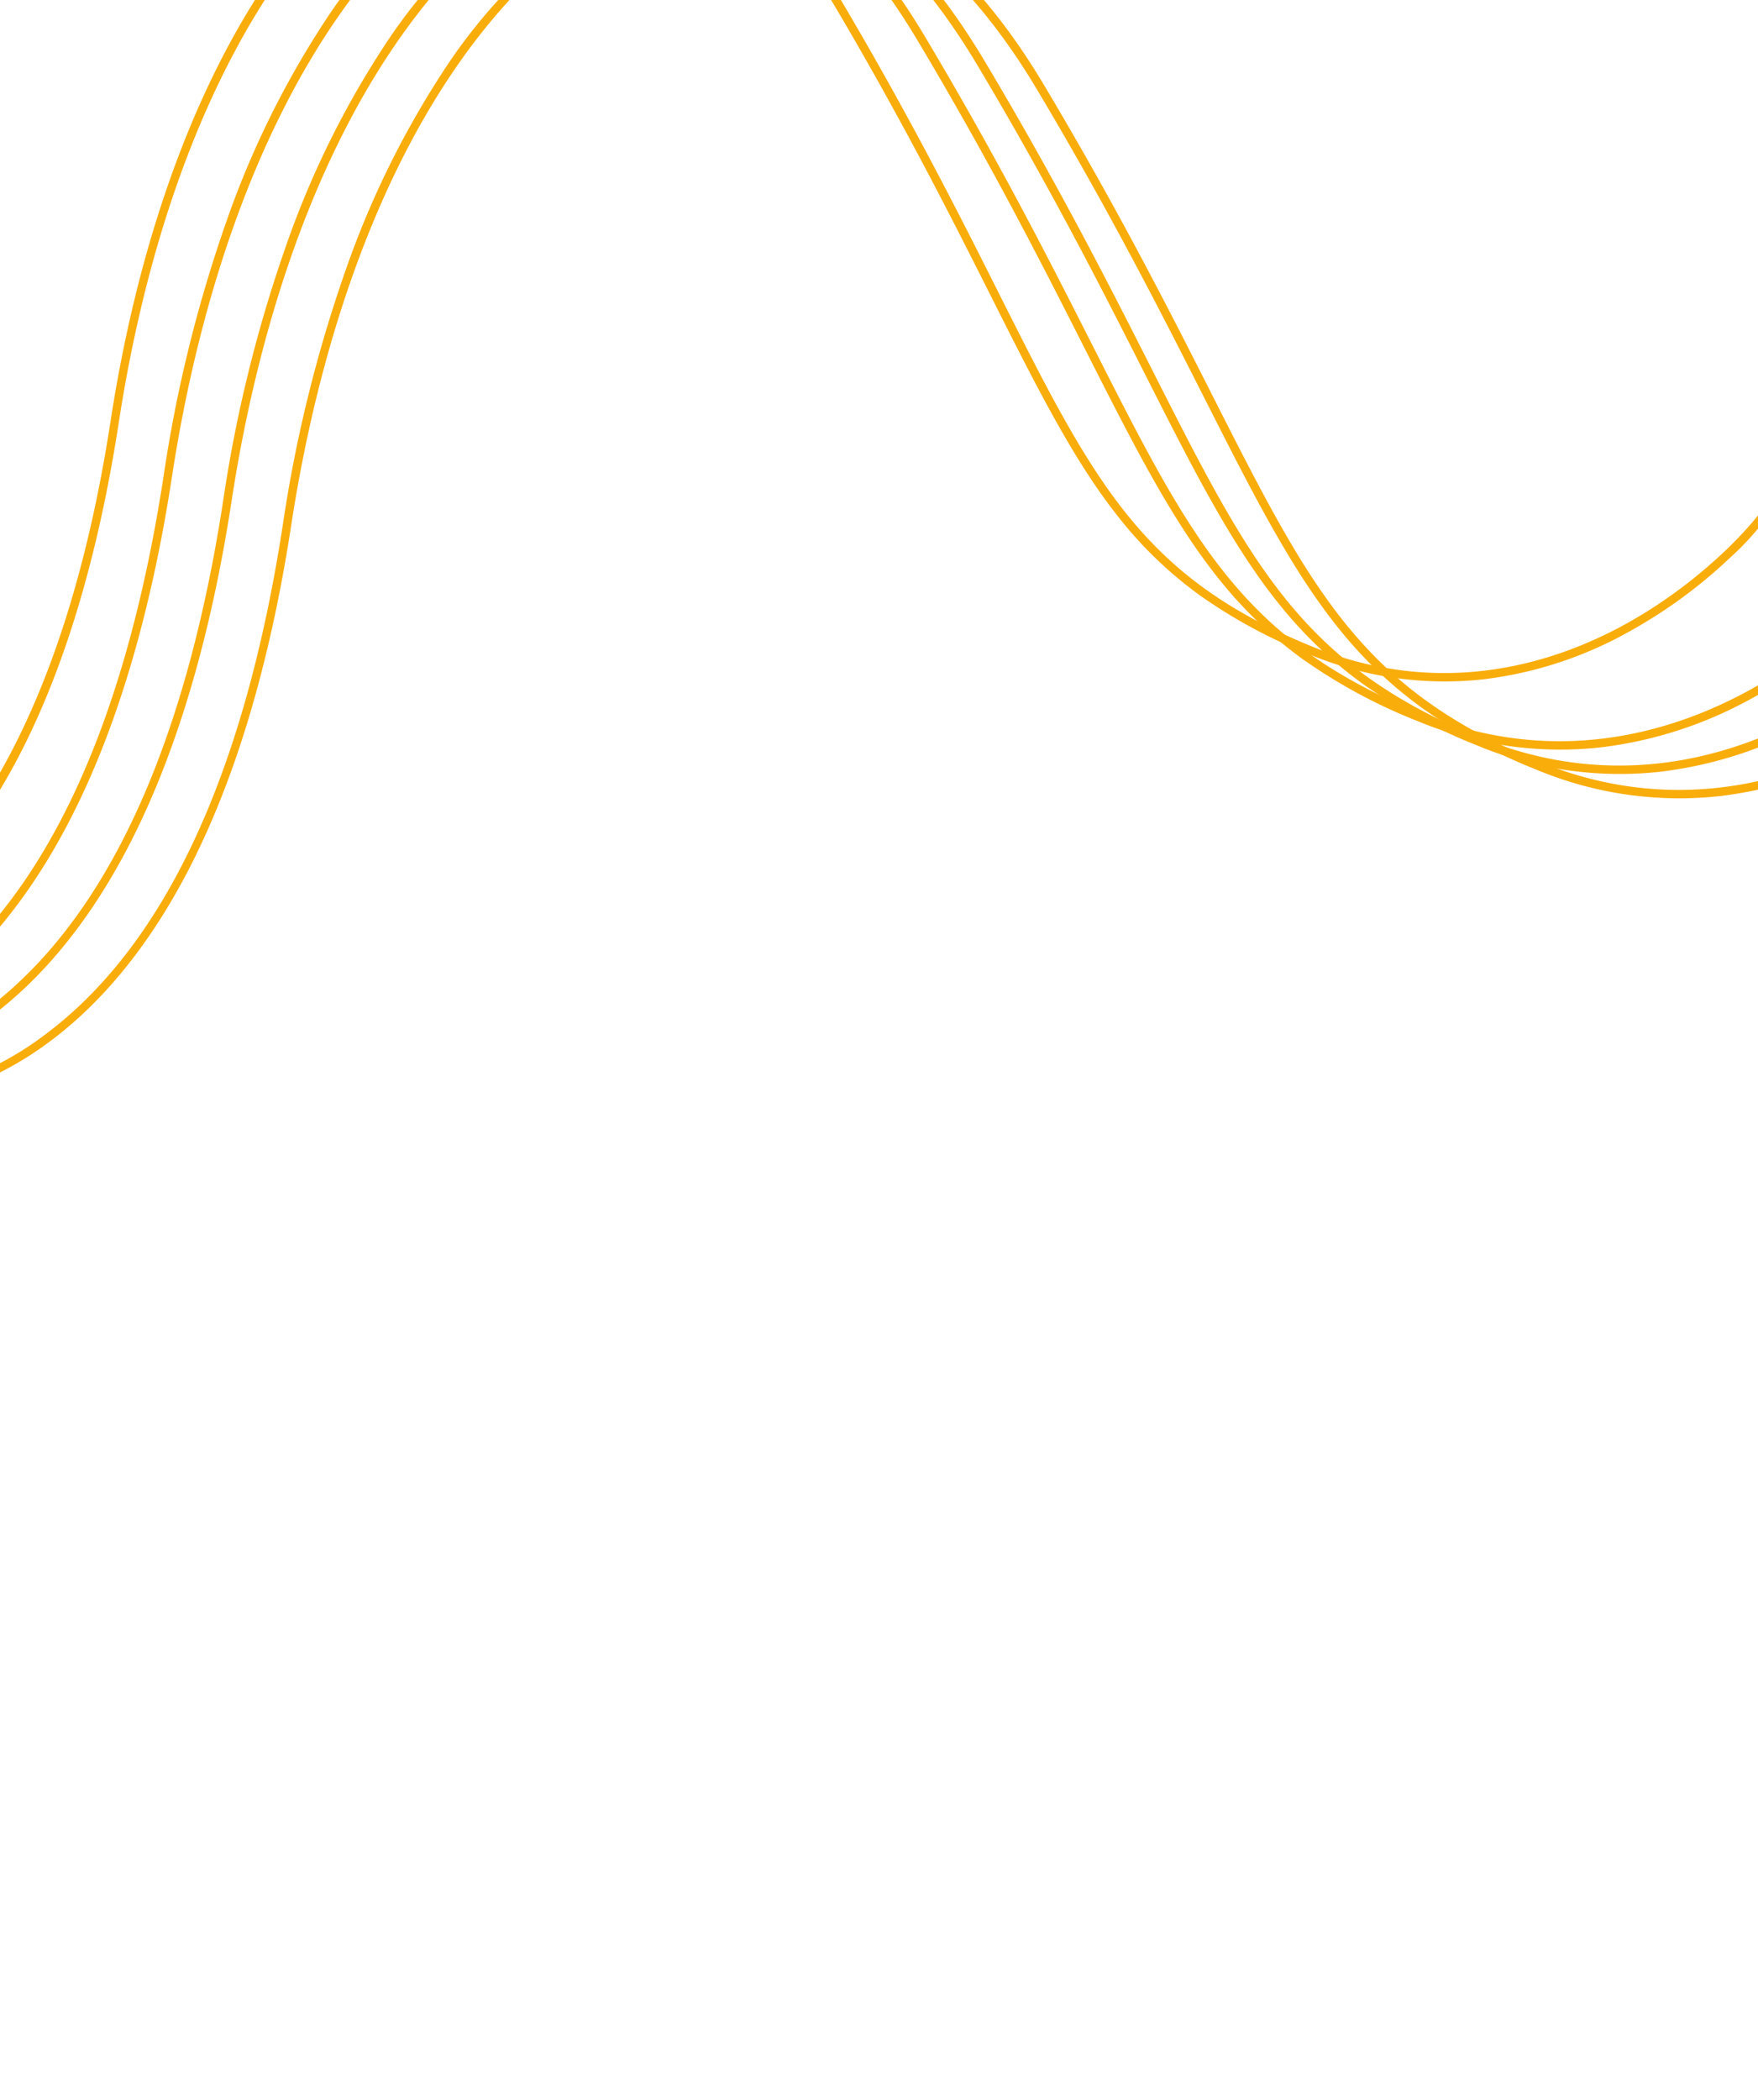 <svg xmlns="http://www.w3.org/2000/svg" xmlns:xlink="http://www.w3.org/1999/xlink" width="211" height="252" viewBox="0 0 211 252">
  <defs>
    <clipPath id="clip-path">
      <rect id="Rectangle_4727" data-name="Rectangle 4727" width="211" height="252" rx="12" fill="#f9ad0b"/>
    </clipPath>
  </defs>
  <g id="Mask_Group_569" data-name="Mask Group 569" transform="translate(211 252) rotate(180)" clip-path="url(#clip-path)">
    <path id="Path_23735" data-name="Path 23735" d="M167.019,188.024a32.97,32.97,0,0,1-7.421-.869c-7.894-1.823-15.944-6.433-23.926-13.7-12.3-11.2-21.449-20.774-28.8-28.467-17.494-18.3-26.275-27.488-48.275-29.5-16.613-1.519-28.216,6.432-35.023,13.369-7.511,7.654-11.775,16.711-12.388,19.859l-.982-.191a32.447,32.447,0,0,1,3.577-8.3,59.175,59.175,0,0,1,9.079-12.067,47.293,47.293,0,0,1,14.885-10.422,42.329,42.329,0,0,1,20.943-3.242A62.246,62.246,0,0,1,73.3,117.438,48.709,48.709,0,0,1,85,123.318c7.238,4.908,14.016,12,22.6,20.976,7.343,7.682,16.482,17.243,28.753,28.419,15.351,13.981,30.937,17.9,43.885,11.02,9.4-4.991,16.612-15.2,20.858-29.531,4.508-15.215,5.3-34.189,2.3-54.871-2.333-16.082-2.411-30.162-.232-41.848,1.767-9.474,5.019-17.428,9.664-23.641a38.343,38.343,0,0,1,6.644-6.93,33.573,33.573,0,0,1,6.185-3.963,23.466,23.466,0,0,1,6.389-2.218l.142.99-.071-.495.072.495a22.63,22.63,0,0,0-5.807,1.987,34.652,34.652,0,0,0-11.98,9.732c-7.548,9.461-15.413,28.547-10.016,65.746,3.022,20.825,2.214,39.947-2.334,55.3a62.983,62.983,0,0,1-8.729,18.651,36.865,36.865,0,0,1-12.619,11.48,28.933,28.933,0,0,1-10.051,3.186A29.6,29.6,0,0,1,167.019,188.024Z" transform="translate(31.274 46.849) rotate(17)" fill="#f9ad0b"/>
    <path id="Path_23736" data-name="Path 23736" d="M174.718,195.591a34.653,34.653,0,0,1-7.7-.889c-8.282-1.886-16.728-6.689-25.1-14.276-12.863-11.652-22.437-21.614-30.129-29.617-18.3-19.045-27.49-28.6-50.522-30.711-17.4-1.591-29.548,6.674-36.68,13.887-7.867,7.957-12.335,17.377-12.979,20.651l-.981-.193a33.6,33.6,0,0,1,3.745-8.624,61.53,61.53,0,0,1,9.5-12.537A49.468,49.468,0,0,1,39.452,122.46,44.526,44.526,0,0,1,61.359,119.1a65.488,65.488,0,0,1,15.289,3.073,51.086,51.086,0,0,1,12.229,6.119c7.571,5.107,14.66,12.483,23.635,21.822,7.681,7.993,17.241,17.94,30.079,29.569,16.125,14.607,32.491,18.663,46.081,11.42,9.805-5.225,17.327-15.855,21.753-30.739,4.7-15.8,5.531-35.5,2.407-56.959-2.427-16.674-2.508-31.277-.242-43.4,1.839-9.839,5.224-18.1,10.061-24.567a40.023,40.023,0,0,1,6.972-7.256,35.167,35.167,0,0,1,6.5-4.146,24.682,24.682,0,0,1,6.714-2.316l.141.99h0a24.3,24.3,0,0,0-6.466,2.25,36.756,36.756,0,0,0-13.079,11.109c-10.767,14.411-14,37.019-9.607,67.2a165.31,165.31,0,0,1,1.711,31.505,109.442,109.442,0,0,1-4.15,25.883,65.482,65.482,0,0,1-9.1,19.378,38.6,38.6,0,0,1-13.146,11.959,30.406,30.406,0,0,1-10.533,3.361A31.12,31.12,0,0,1,174.718,195.591Z" transform="translate(17.065 33.652) rotate(17)" fill="#f9ad0b"/>
    <path id="Path_23737" data-name="Path 23737" d="M174.718,195.591a34.653,34.653,0,0,1-7.7-.889c-8.282-1.886-16.728-6.689-25.1-14.276-12.863-11.652-22.437-21.614-30.129-29.617-18.3-19.045-27.49-28.6-50.522-30.711-17.4-1.591-29.548,6.674-36.68,13.887-7.867,7.957-12.335,17.377-12.979,20.651l-.981-.193a33.6,33.6,0,0,1,3.745-8.624,61.53,61.53,0,0,1,9.5-12.537A49.468,49.468,0,0,1,39.452,122.46,44.526,44.526,0,0,1,61.359,119.1a65.488,65.488,0,0,1,15.289,3.073,51.086,51.086,0,0,1,12.229,6.119c7.571,5.107,14.66,12.483,23.635,21.822,7.681,7.993,17.241,17.94,30.079,29.569,16.125,14.607,32.491,18.663,46.081,11.42,9.805-5.225,17.327-15.855,21.753-30.739,4.7-15.8,5.531-35.5,2.407-56.959-2.427-16.674-2.508-31.277-.242-43.4,1.839-9.839,5.224-18.1,10.061-24.567a40.023,40.023,0,0,1,6.972-7.256,35.167,35.167,0,0,1,6.5-4.146,24.682,24.682,0,0,1,6.714-2.316l.141.99h0a24.3,24.3,0,0,0-6.466,2.25,36.756,36.756,0,0,0-13.079,11.109c-10.767,14.411-14,37.019-9.607,67.2a165.31,165.31,0,0,1,1.711,31.505,109.442,109.442,0,0,1-4.15,25.883,65.482,65.482,0,0,1-9.1,19.378,38.6,38.6,0,0,1-13.146,11.959,30.406,30.406,0,0,1-10.533,3.361A31.12,31.12,0,0,1,174.718,195.591Z" transform="translate(9.91 30.728) rotate(17)" fill="#f9ad0b"/>
    <path id="Path_23738" data-name="Path 23738" d="M174.718,195.591a34.653,34.653,0,0,1-7.7-.889c-8.282-1.886-16.728-6.689-25.1-14.276-12.863-11.652-22.437-21.614-30.129-29.617-18.3-19.045-27.49-28.6-50.522-30.711-17.4-1.591-29.548,6.674-36.68,13.887-7.867,7.957-12.335,17.377-12.979,20.651l-.981-.193a33.6,33.6,0,0,1,3.745-8.624,61.53,61.53,0,0,1,9.5-12.537A49.468,49.468,0,0,1,39.452,122.46,44.526,44.526,0,0,1,61.359,119.1a65.488,65.488,0,0,1,15.289,3.073,51.086,51.086,0,0,1,12.229,6.119c7.571,5.107,14.66,12.483,23.635,21.822,7.681,7.993,17.241,17.94,30.079,29.569,16.125,14.607,32.491,18.663,46.081,11.42,9.805-5.225,17.327-15.855,21.753-30.739,4.7-15.8,5.531-35.5,2.407-56.959-2.427-16.674-2.508-31.277-.242-43.4,1.839-9.839,5.224-18.1,10.061-24.567a40.023,40.023,0,0,1,6.972-7.256,35.167,35.167,0,0,1,6.5-4.146,24.682,24.682,0,0,1,6.714-2.316l.141.99h0a24.3,24.3,0,0,0-6.466,2.25,36.756,36.756,0,0,0-13.079,11.109c-10.767,14.411-14,37.019-9.607,67.2a165.31,165.31,0,0,1,1.711,31.505,109.442,109.442,0,0,1-4.15,25.883,65.482,65.482,0,0,1-9.1,19.378,38.6,38.6,0,0,1-13.146,11.959,30.406,30.406,0,0,1-10.533,3.361A31.12,31.12,0,0,1,174.718,195.591Z" transform="translate(2.755 27.805) rotate(17)" fill="#f9ad0b"/>
  </g>
</svg>
